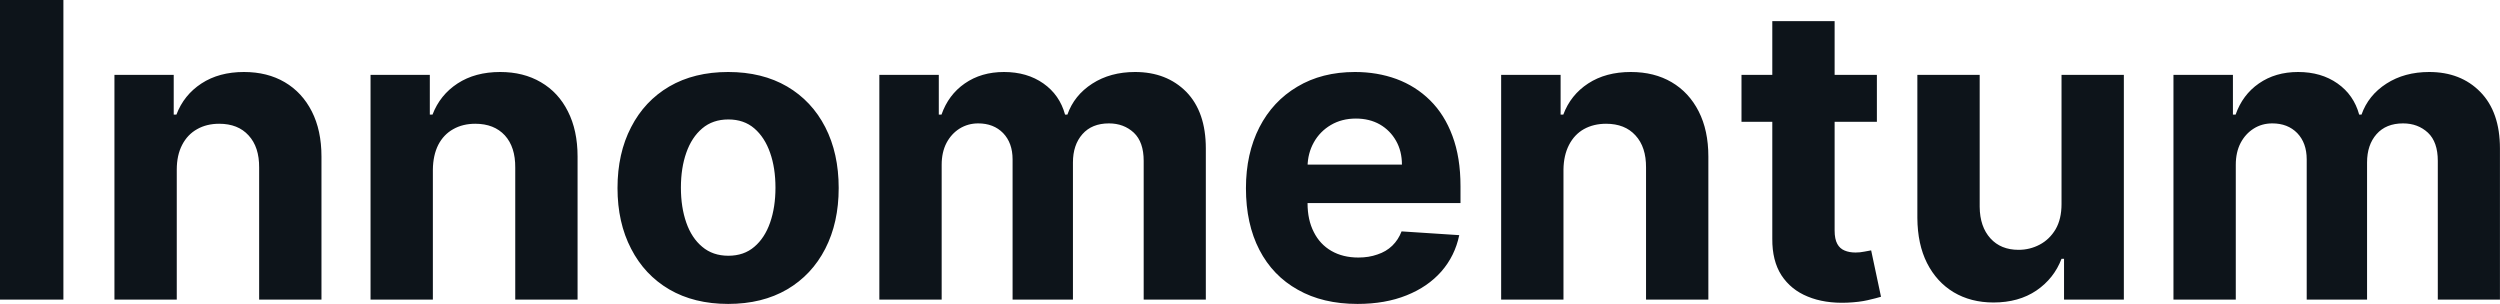 <svg fill="#0d141a" viewBox="0 0 139.593 16.972" height="100%" width="100%" xmlns="http://www.w3.org/2000/svg"><path preserveAspectRatio="none" d="M0 0L3.54 0L3.54 16.73L0 16.73L0 0ZM9.87 9.47L9.87 9.47L9.87 16.73L6.39 16.73L6.39 4.18L9.70 4.18L9.70 6.40L9.85 6.40Q10.27 5.30 11.25 4.66Q12.23 4.02 13.62 4.02L13.62 4.02Q14.93 4.02 15.90 4.59Q16.87 5.16 17.41 6.22Q17.95 7.28 17.95 8.74L17.95 8.74L17.95 16.73L14.47 16.73L14.47 9.36Q14.48 8.21 13.88 7.56Q13.29 6.91 12.24 6.91L12.24 6.91Q11.54 6.91 11.01 7.21Q10.47 7.51 10.17 8.09Q9.87 8.67 9.87 9.47ZM24.17 9.47L24.17 9.47L24.17 16.73L20.69 16.73L20.69 4.18L24.00 4.18L24.00 6.40L24.15 6.40Q24.57 5.30 25.55 4.66Q26.53 4.02 27.93 4.02L27.93 4.02Q29.23 4.02 30.20 4.59Q31.18 5.16 31.71 6.22Q32.25 7.28 32.25 8.74L32.25 8.74L32.25 16.73L28.77 16.73L28.77 9.36Q28.78 8.21 28.19 7.56Q27.59 6.91 26.54 6.91L26.54 6.91Q25.84 6.91 25.31 7.21Q24.77 7.51 24.47 8.09Q24.18 8.67 24.17 9.47ZM40.66 16.97L40.66 16.97Q38.76 16.97 37.37 16.16Q35.99 15.35 35.24 13.89Q34.48 12.43 34.48 10.50L34.48 10.50Q34.48 8.56 35.24 7.10Q35.99 5.64 37.37 4.83Q38.76 4.02 40.66 4.02L40.66 4.02Q42.56 4.02 43.95 4.83Q45.33 5.64 46.08 7.10Q46.83 8.56 46.83 10.50L46.83 10.50Q46.83 12.43 46.08 13.89Q45.33 15.35 43.95 16.16Q42.56 16.97 40.66 16.97ZM40.67 14.28L40.67 14.28Q41.54 14.28 42.12 13.78Q42.70 13.29 43.00 12.43Q43.30 11.57 43.30 10.48L43.30 10.48Q43.30 9.38 43.00 8.53Q42.70 7.67 42.12 7.17Q41.54 6.67 40.67 6.67L40.67 6.67Q39.80 6.67 39.21 7.17Q38.62 7.67 38.32 8.53Q38.02 9.38 38.02 10.48L38.02 10.48Q38.02 11.57 38.32 12.43Q38.62 13.29 39.21 13.78Q39.80 14.28 40.67 14.28ZM52.58 16.73L49.10 16.73L49.10 4.18L52.42 4.18L52.42 6.40L52.57 6.40Q52.96 5.29 53.87 4.66Q54.79 4.02 56.06 4.02L56.06 4.02Q57.35 4.02 58.26 4.66Q59.17 5.30 59.47 6.40L59.47 6.40L59.60 6.40Q59.98 5.32 60.99 4.67Q62.00 4.02 63.38 4.02L63.38 4.02Q65.14 4.02 66.24 5.13Q67.33 6.25 67.33 8.29L67.33 8.29L67.33 16.73L63.86 16.73L63.86 8.98Q63.86 7.93 63.31 7.41Q62.75 6.89 61.92 6.89L61.92 6.89Q60.97 6.89 60.44 7.49Q59.91 8.09 59.91 9.07L59.91 9.07L59.91 16.73L56.54 16.73L56.54 8.90Q56.54 7.98 56.01 7.43Q55.48 6.89 54.62 6.89L54.62 6.89Q54.05 6.89 53.58 7.18Q53.12 7.47 52.85 7.98Q52.58 8.50 52.58 9.20L52.58 9.20L52.58 16.73ZM75.80 16.97L75.80 16.97Q73.86 16.97 72.47 16.18Q71.07 15.40 70.32 13.95Q69.57 12.50 69.57 10.51L69.57 10.51Q69.57 8.58 70.32 7.11Q71.07 5.65 72.44 4.84Q73.81 4.02 75.66 4.02L75.66 4.02Q76.90 4.02 77.97 4.41Q79.05 4.81 79.85 5.60Q80.66 6.40 81.10 7.59Q81.55 8.79 81.55 10.39L81.55 10.39L81.55 11.34L70.96 11.34L70.96 9.19L78.28 9.19Q78.28 8.44 77.95 7.86Q77.62 7.28 77.05 6.95Q76.47 6.62 75.71 6.62L75.71 6.62Q74.92 6.62 74.31 6.98Q73.70 7.34 73.36 7.95Q73.02 8.56 73.01 9.30L73.01 9.30L73.01 11.35Q73.01 12.28 73.36 12.96Q73.70 13.64 74.34 14.01Q74.98 14.38 75.85 14.38L75.85 14.38Q76.43 14.38 76.91 14.21Q77.40 14.05 77.74 13.72Q78.08 13.39 78.26 12.92L78.26 12.92L81.48 13.13Q81.24 14.29 80.48 15.16Q79.72 16.02 78.54 16.49Q77.35 16.97 75.80 16.97ZM87.30 9.47L87.30 9.47L87.30 16.73L83.82 16.73L83.82 4.18L87.14 4.18L87.14 6.40L87.29 6.40Q87.70 5.30 88.68 4.66Q89.66 4.02 91.06 4.02L91.06 4.02Q92.37 4.02 93.34 4.59Q94.31 5.16 94.85 6.22Q95.39 7.28 95.39 8.74L95.39 8.74L95.39 16.73L91.91 16.73L91.91 9.36Q91.92 8.21 91.32 7.56Q90.73 6.91 89.68 6.91L89.68 6.91Q88.98 6.91 88.44 7.21Q87.91 7.51 87.61 8.09Q87.31 8.67 87.30 9.47ZM97.24 4.18L104.80 4.18L104.80 6.80L97.24 6.80L97.24 4.18ZM98.96 13.33L98.96 1.18L102.44 1.18L102.44 12.87Q102.44 13.35 102.59 13.62Q102.73 13.88 103.00 13.99Q103.26 14.10 103.61 14.10L103.61 14.10Q103.86 14.10 104.10 14.05Q104.35 14.01 104.48 13.98L104.48 13.98L105.03 16.57Q104.77 16.65 104.29 16.76Q103.82 16.87 103.14 16.90L103.14 16.90Q101.88 16.95 100.94 16.56Q100.00 16.18 99.47 15.37Q98.95 14.56 98.96 13.33L98.96 13.33ZM115.11 11.39L115.11 11.39L115.11 4.18L118.59 4.18L118.59 16.73L115.25 16.73L115.25 14.45L115.11 14.45Q114.69 15.55 113.71 16.22Q112.72 16.89 111.31 16.89L111.31 16.89Q110.05 16.89 109.09 16.32Q108.14 15.75 107.60 14.69Q107.07 13.64 107.06 12.17L107.06 12.17L107.06 4.18L110.54 4.18L110.54 11.55Q110.55 12.66 111.14 13.31Q111.72 13.95 112.71 13.95L112.71 13.95Q113.34 13.95 113.89 13.66Q114.44 13.37 114.78 12.80Q115.11 12.23 115.11 11.39ZM124.84 16.73L121.36 16.73L121.36 4.18L124.68 4.18L124.68 6.40L124.83 6.40Q125.22 5.29 126.13 4.66Q127.05 4.02 128.32 4.02L128.32 4.02Q129.61 4.02 130.52 4.66Q131.43 5.30 131.73 6.40L131.73 6.40L131.86 6.40Q132.24 5.32 133.25 4.67Q134.26 4.02 135.64 4.02L135.64 4.02Q137.40 4.02 138.49 5.13Q139.59 6.25 139.59 8.29L139.59 8.29L139.59 16.73L136.12 16.73L136.12 8.98Q136.12 7.93 135.57 7.41Q135.01 6.89 134.18 6.89L134.18 6.89Q133.23 6.89 132.70 7.49Q132.17 8.09 132.17 9.07L132.17 9.07L132.17 16.73L128.80 16.73L128.80 8.90Q128.80 7.98 128.27 7.43Q127.74 6.89 126.88 6.89L126.88 6.89Q126.30 6.89 125.84 7.18Q125.38 7.47 125.11 7.98Q124.84 8.50 124.84 9.20L124.84 9.20L124.84 16.73Z"></path></svg>